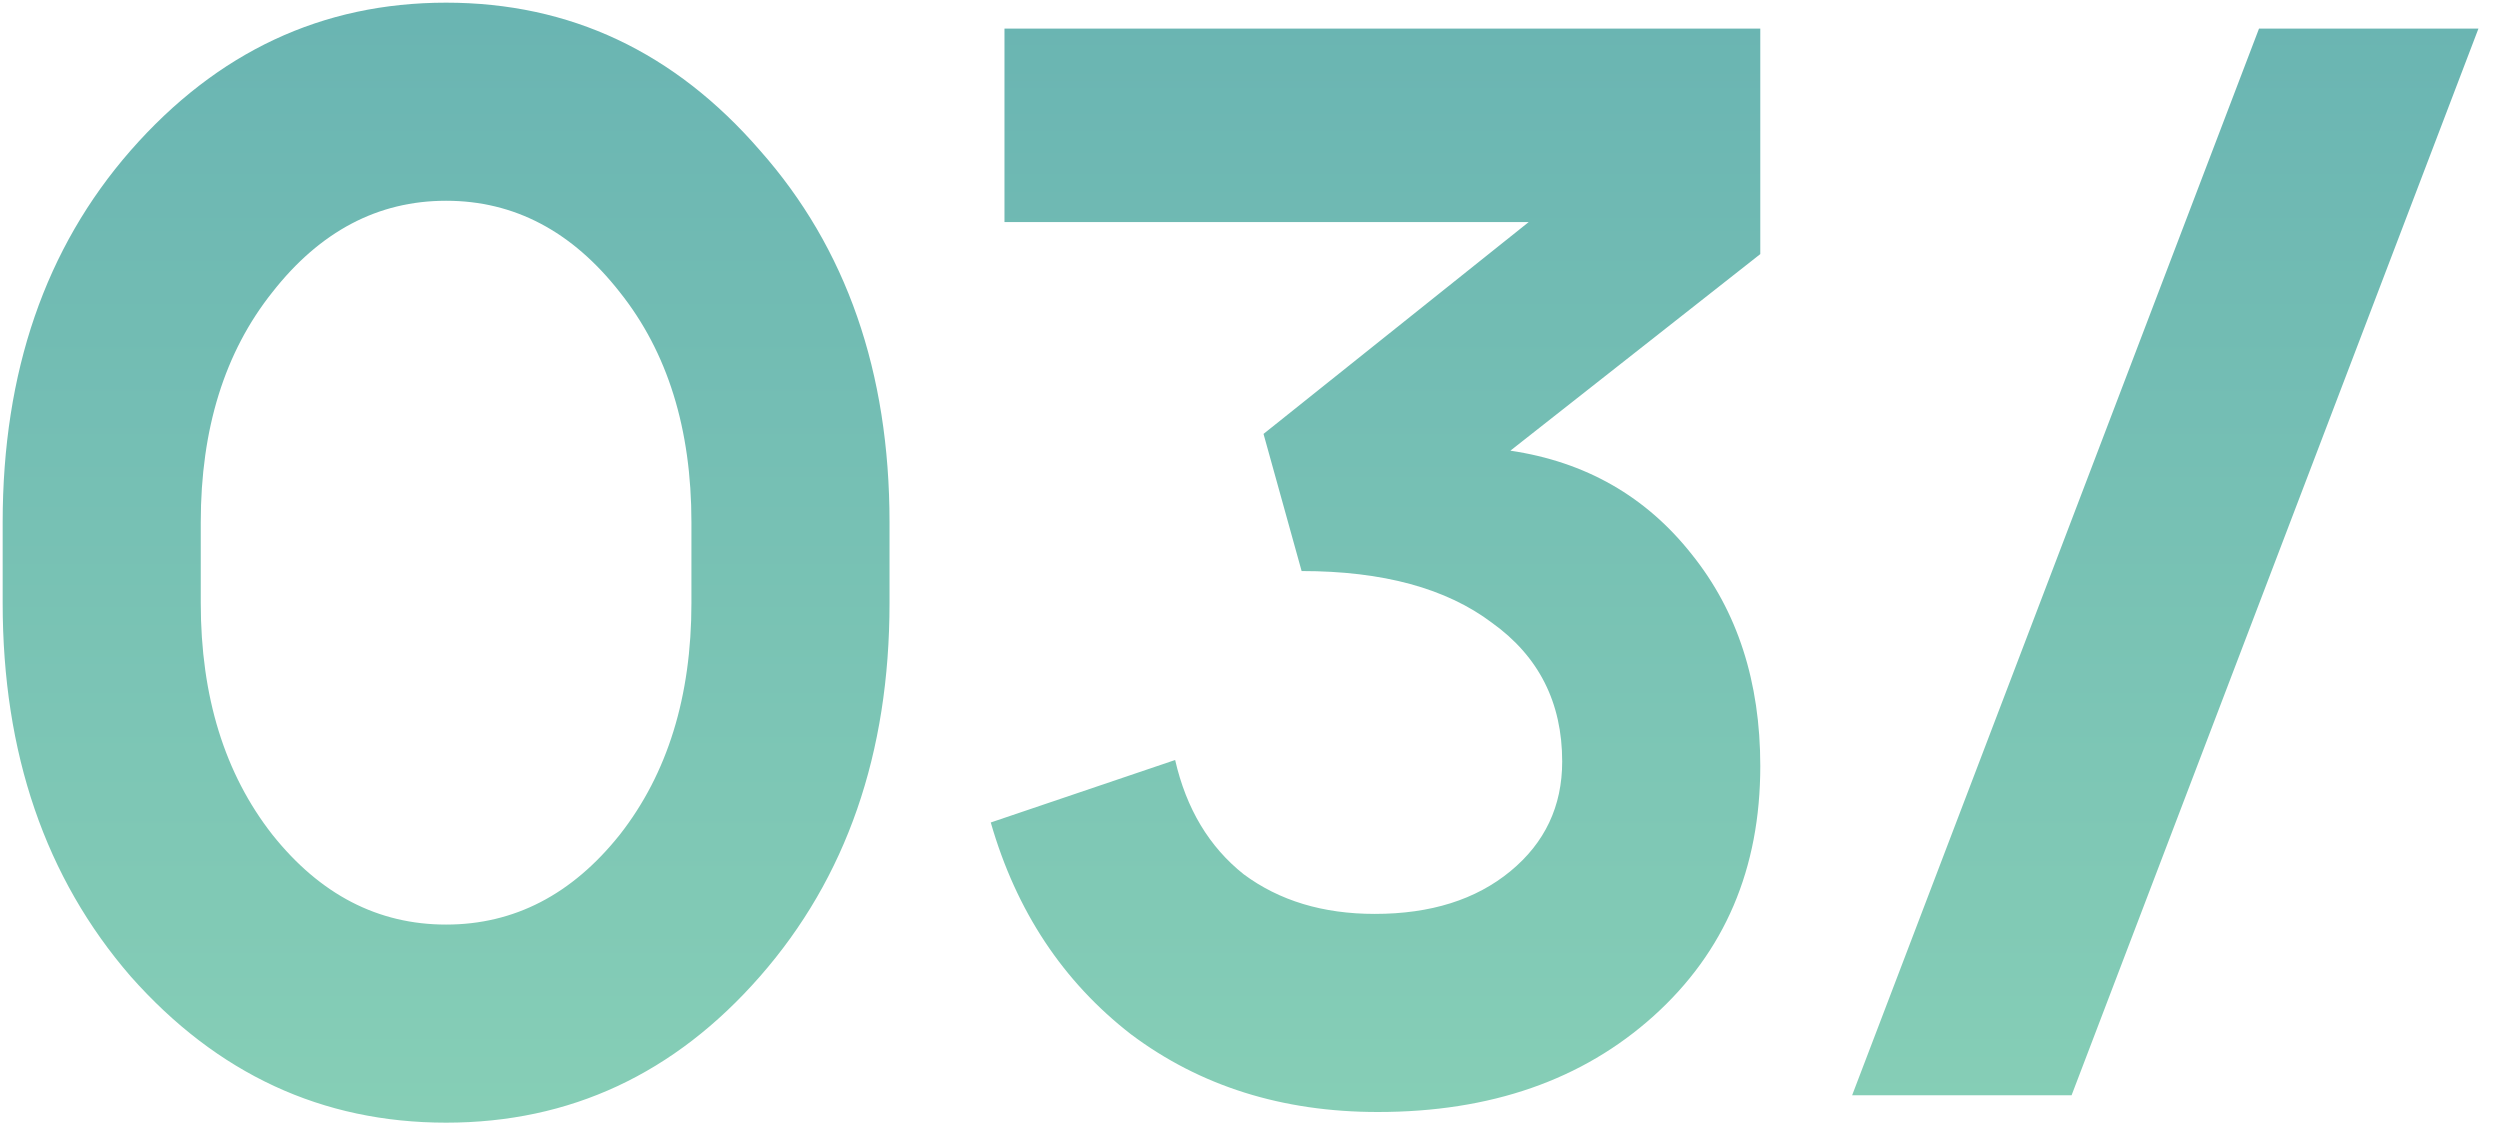 <svg width="105" height="48" viewBox="0 0 105 48" fill="none" xmlns="http://www.w3.org/2000/svg">
<path d="M8.432 25.328C8.432 29.253 9.435 32.496 11.44 35.056C13.445 37.573 15.877 38.832 18.736 38.832C21.595 38.832 24.027 37.573 26.032 35.056C28.037 32.496 29.04 29.253 29.04 25.328V21.936C29.04 18.011 28.037 14.789 26.032 12.272C24.027 9.712 21.595 8.432 18.736 8.432C15.877 8.432 13.445 9.712 11.44 12.272C9.435 14.789 8.432 18.011 8.432 21.936V25.328ZM0.112 25.328V21.936C0.112 15.621 1.904 10.416 5.488 6.32C9.115 2.181 13.531 0.112 18.736 0.112C23.941 0.112 28.336 2.181 31.92 6.32C35.547 10.416 37.36 15.621 37.36 21.936V25.328C37.36 31.643 35.547 36.869 31.92 41.008C28.336 45.104 23.941 47.152 18.736 47.152C13.531 47.152 9.115 45.104 5.488 41.008C1.904 36.869 0.112 31.643 0.112 25.328ZM63.436 18.928C66.593 19.397 69.132 20.848 71.052 23.28C72.972 25.669 73.932 28.635 73.932 32.176C73.932 36.485 72.439 39.984 69.452 42.672C66.465 45.36 62.604 46.704 57.868 46.704C53.857 46.704 50.401 45.616 47.5 43.44C44.641 41.221 42.679 38.256 41.612 34.544L49.356 31.92C49.825 33.968 50.785 35.568 52.236 36.72C53.729 37.829 55.564 38.384 57.74 38.384C60.087 38.384 61.985 37.787 63.436 36.592C64.887 35.397 65.612 33.861 65.612 31.984C65.612 29.509 64.631 27.568 62.668 26.16C60.748 24.709 58.081 23.984 54.668 23.984L53.068 18.224L64.204 9.328H42.188V1.2H73.932V10.672L63.436 18.928ZM87.007 46H77.79L94.879 1.2H104.095L87.007 46Z" fill="url(#paint0_linear_29_46)"/>
<defs>
<linearGradient id="paint0_linear_29_46" x1="52" y1="-39" x2="52" y2="70" gradientUnits="userSpaceOnUse">
<stop stop-color="#529FAF"/>
<stop offset="1" stop-color="#94DBB8"/>
</linearGradient>
</defs>
</svg>
